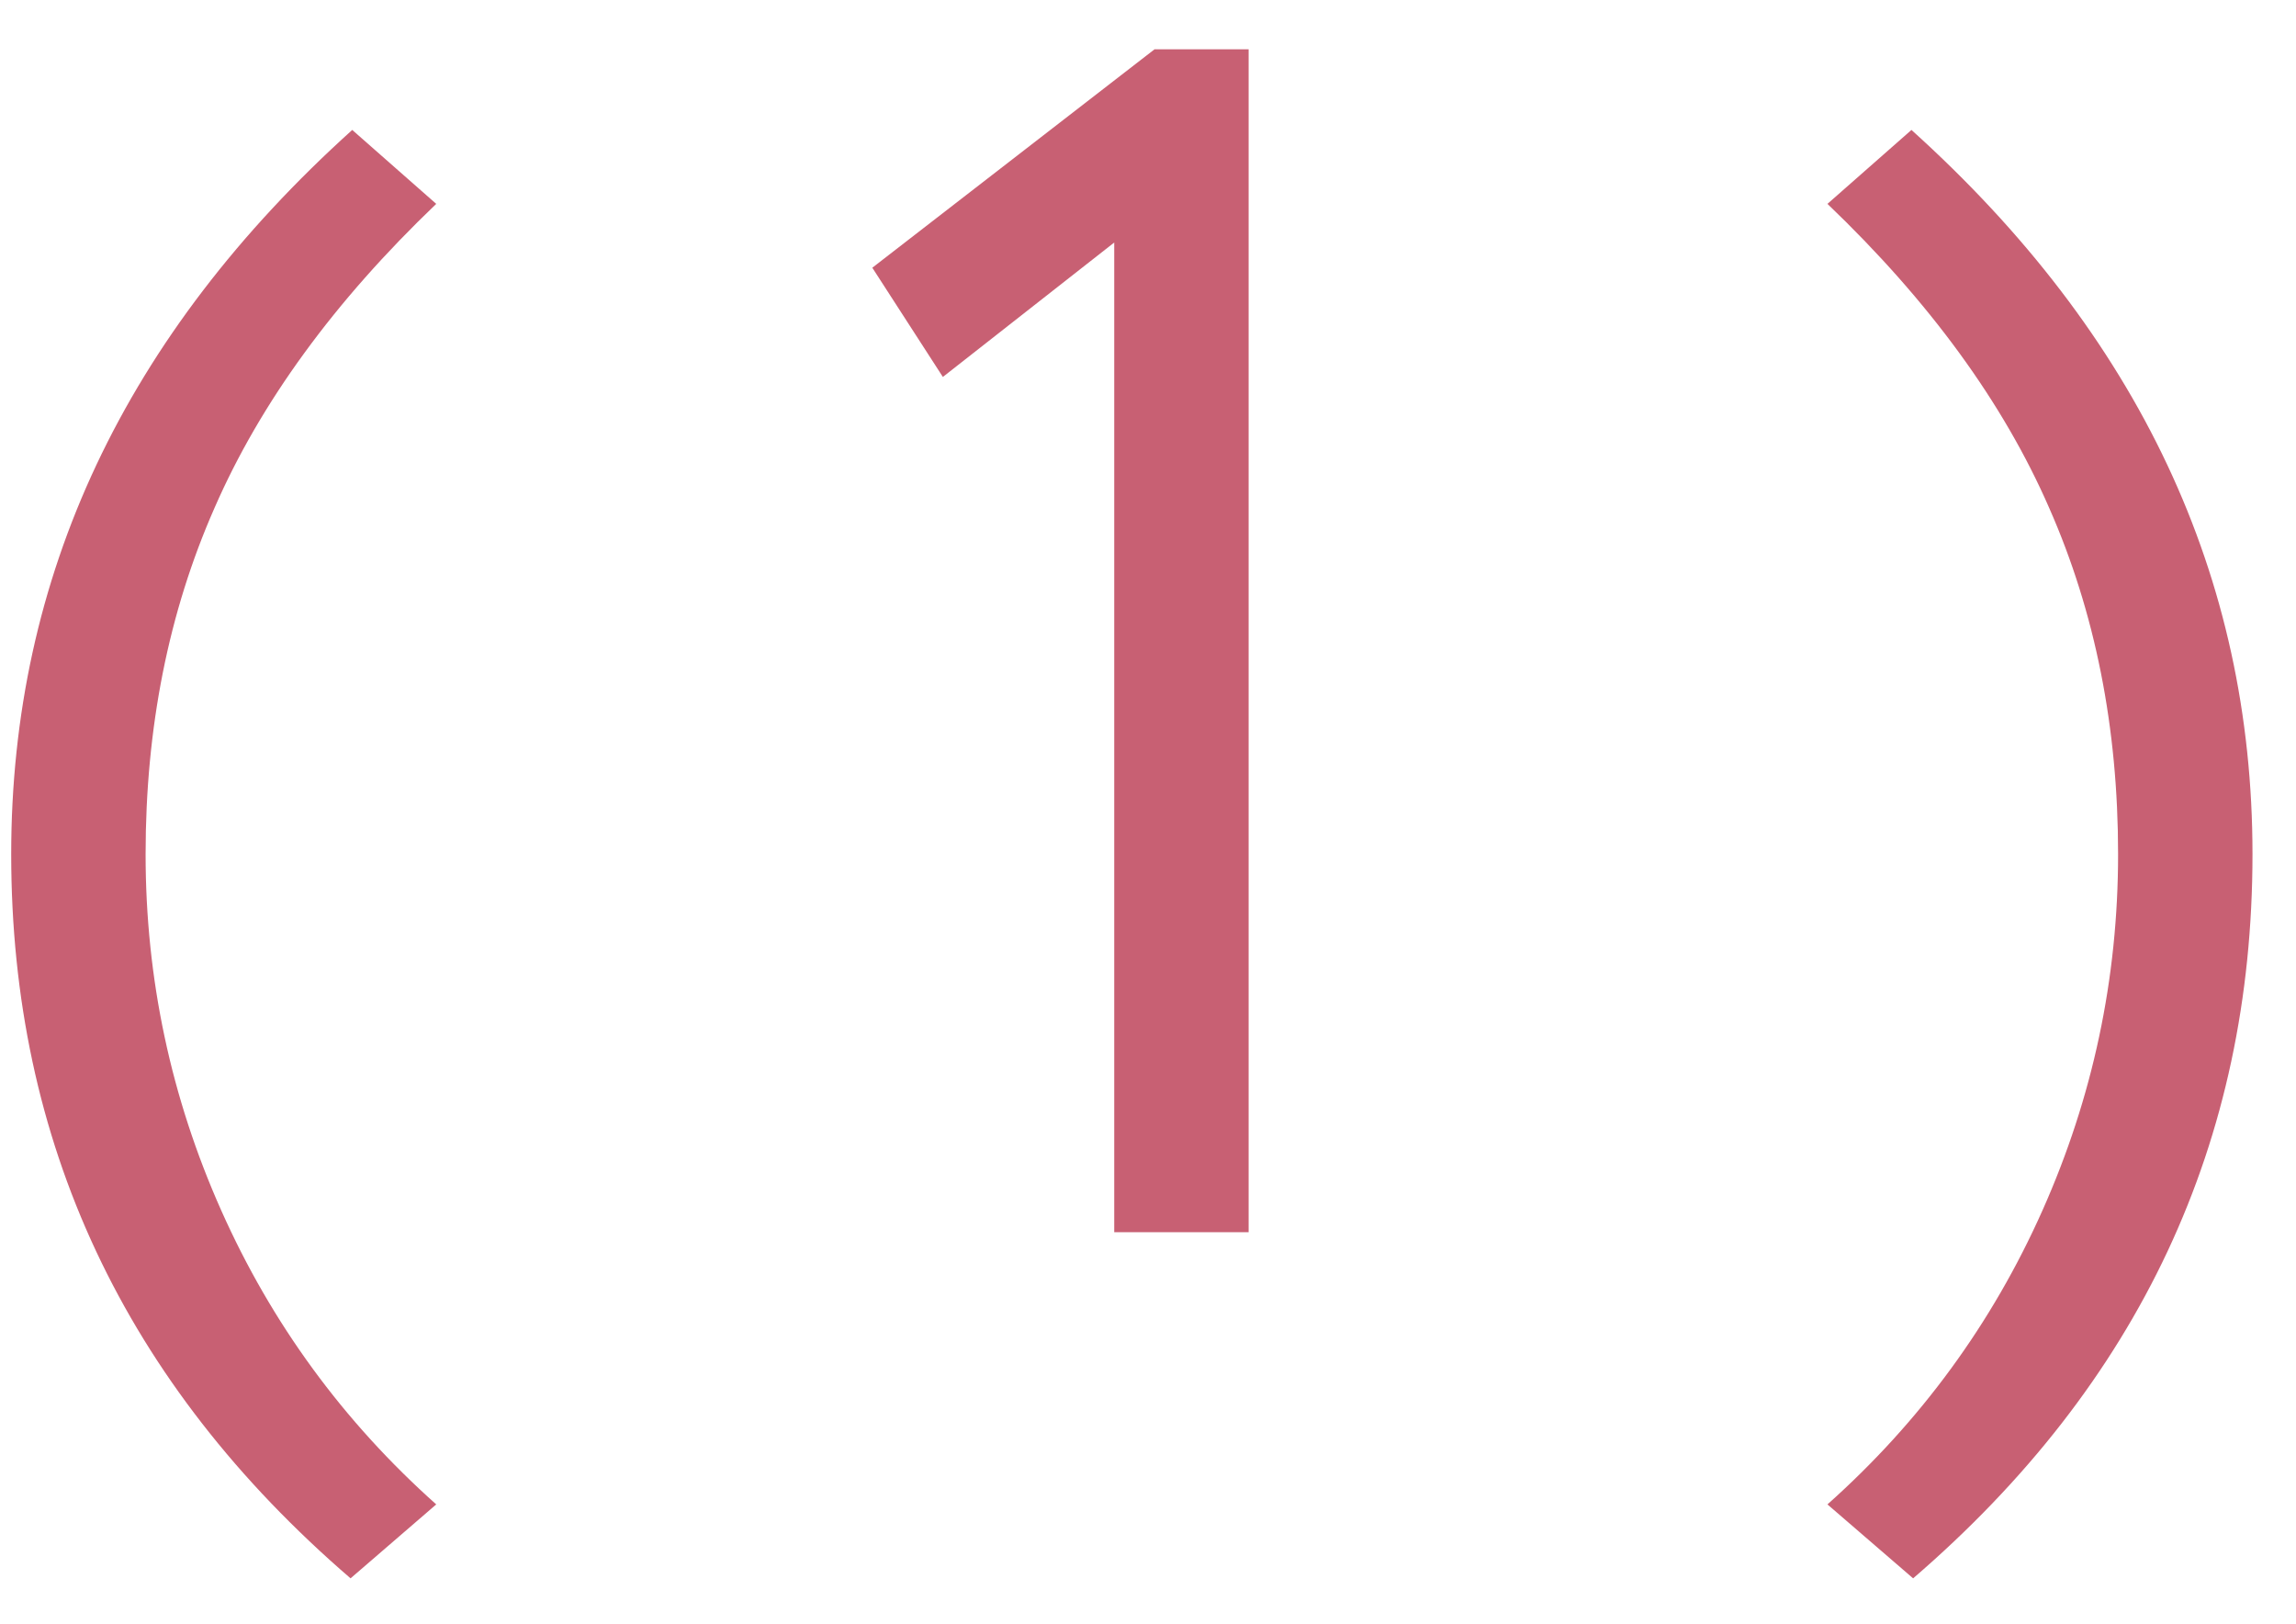 <?xml version="1.0" encoding="UTF-8"?> <svg xmlns="http://www.w3.org/2000/svg" width="41" height="29" viewBox="0 0 41 29" fill="none"><path d="M7.79 26.86L6.26 28.18C2.22 24.7 0.2 20.39 0.2 15.25C0.2 10.29 2.23 5.98 6.29 2.32L7.79 3.64C5.97 5.38 4.65 7.19 3.83 9.07C3.01 10.93 2.6 12.99 2.6 15.25C2.6 17.47 3.05 19.59 3.95 21.61C4.85 23.63 6.13 25.38 7.79 26.86ZM15.577 4.78L20.617 0.88H22.297V22H19.897V4.33L16.837 6.73L15.577 4.78ZM34.163 28.18L32.633 26.86C34.293 25.38 35.573 23.63 36.473 21.61C37.373 19.59 37.823 17.47 37.823 15.25C37.823 12.99 37.413 10.93 36.593 9.07C35.773 7.19 34.453 5.38 32.633 3.64L34.133 2.32C38.193 5.98 40.223 10.29 40.223 15.25C40.223 20.39 38.203 24.7 34.163 28.18Z" fill="#C86073"></path></svg> 